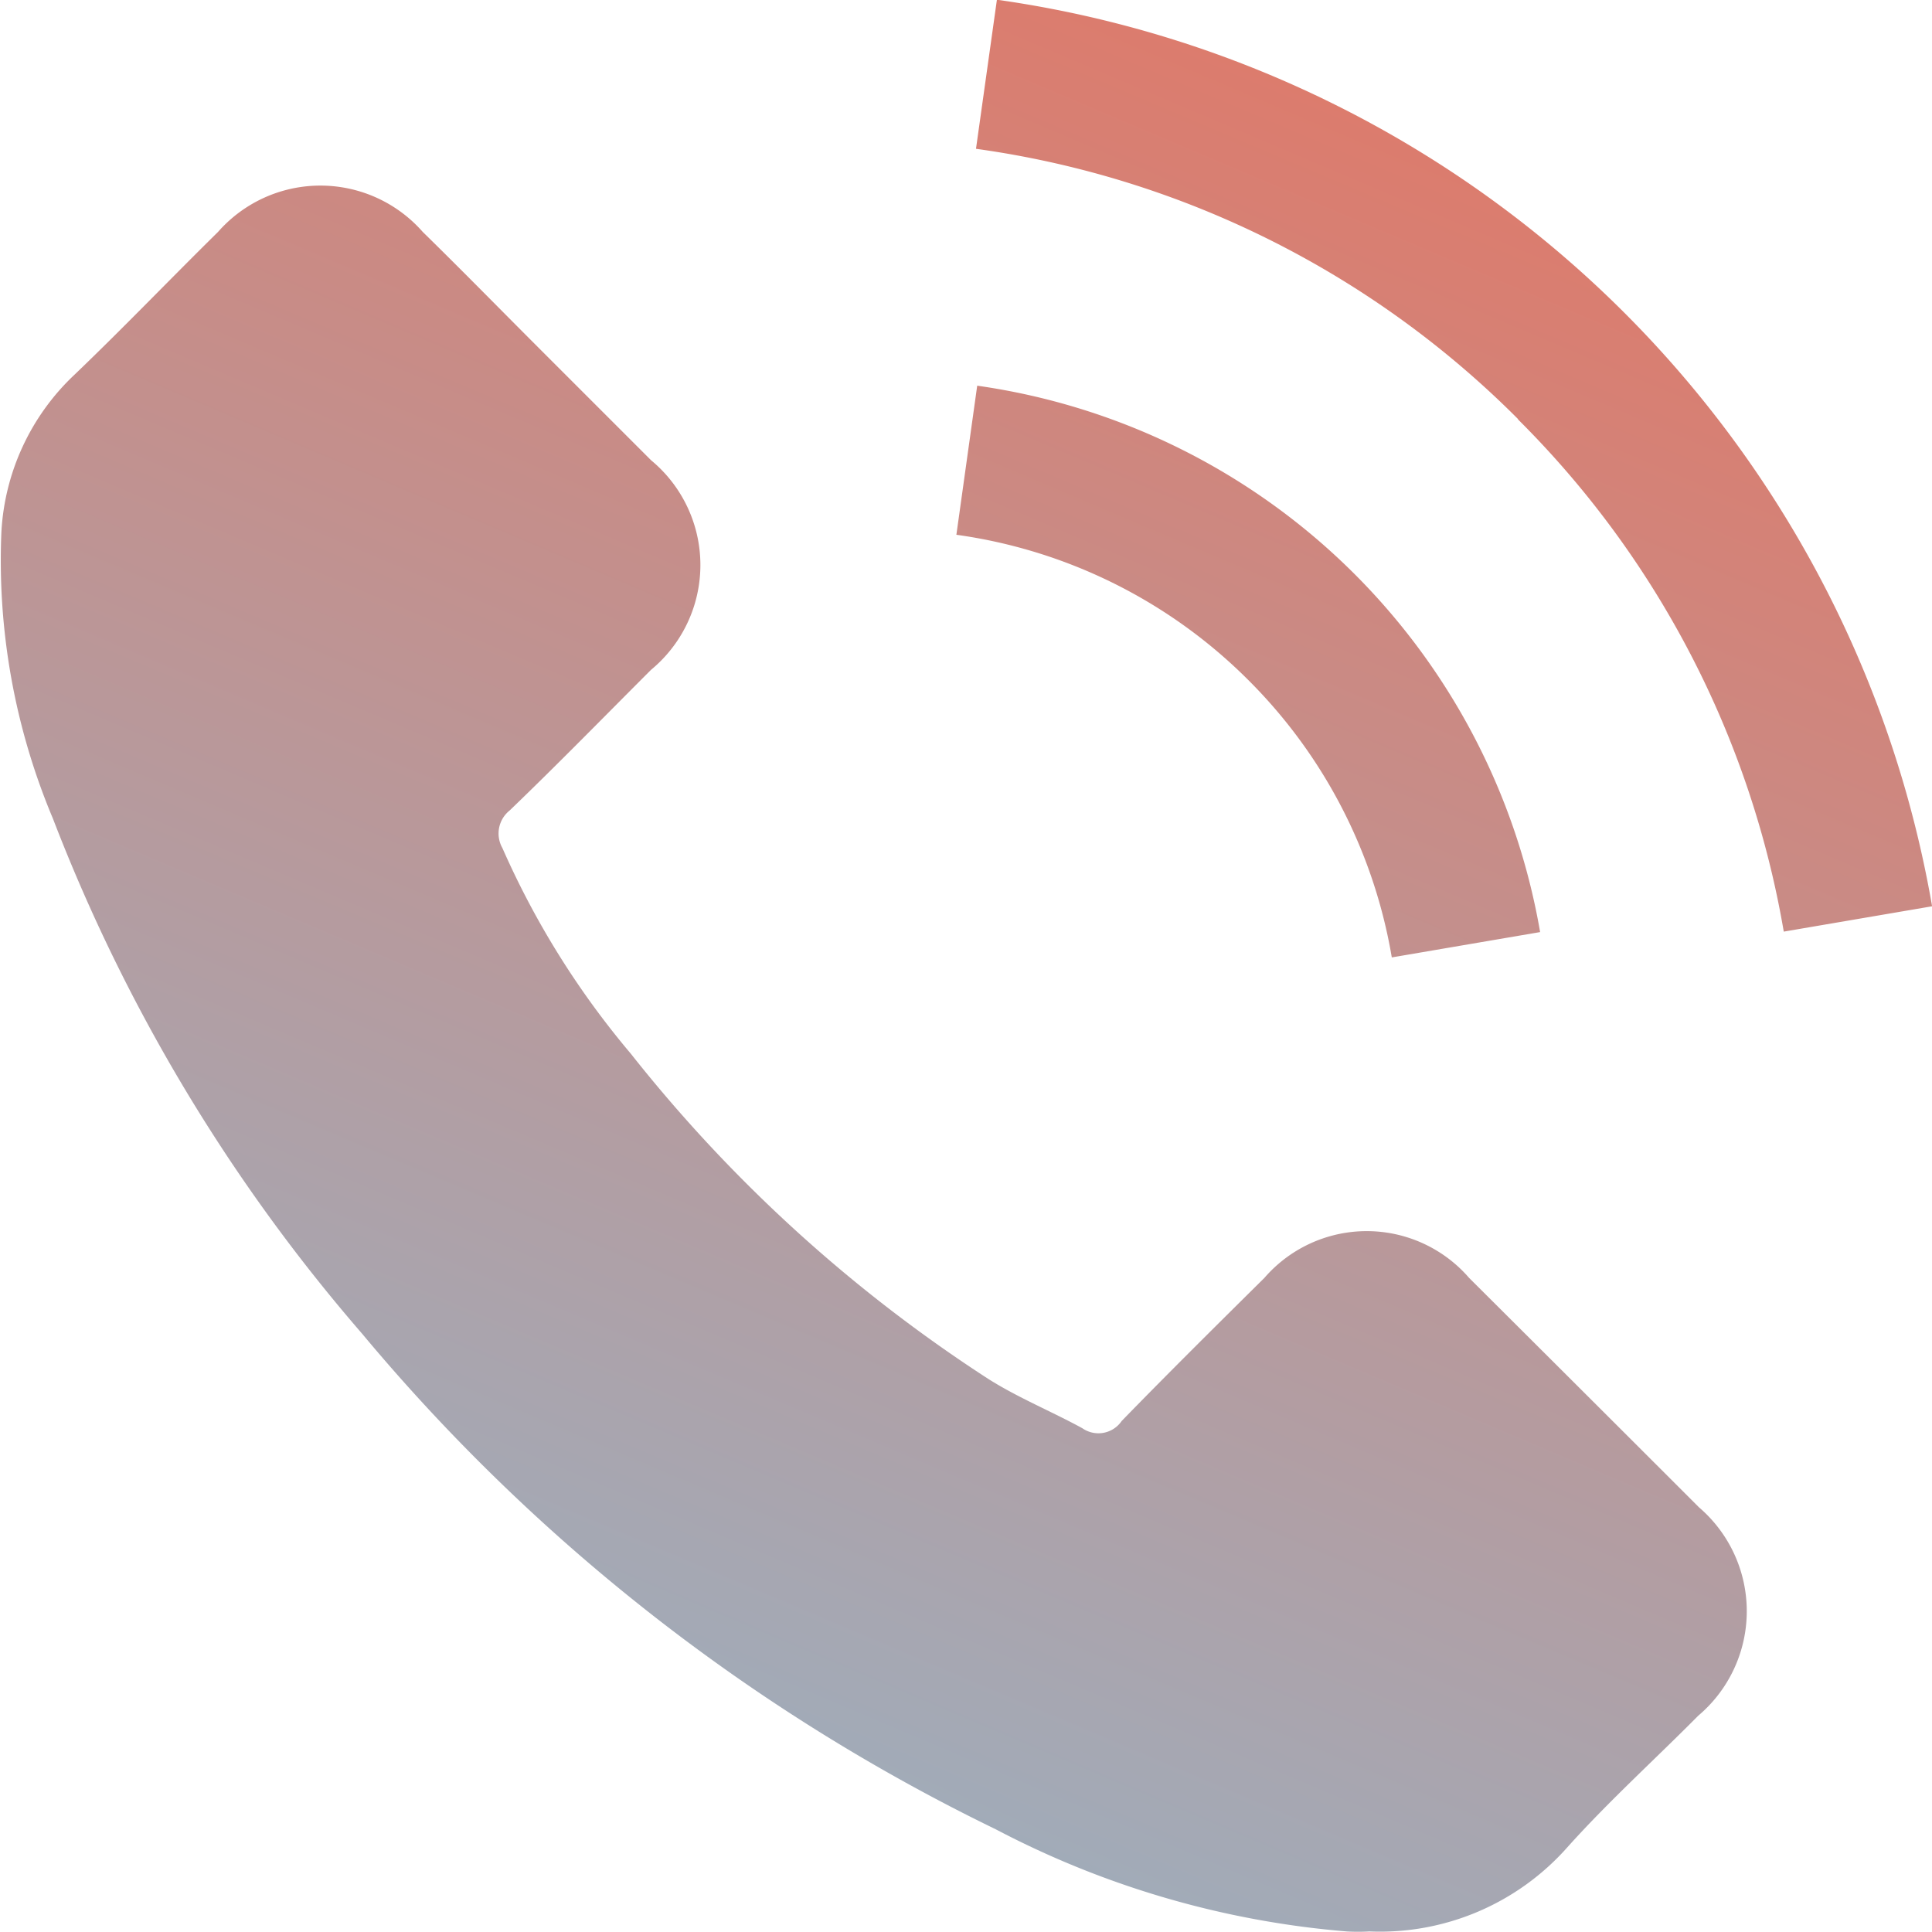 <svg xmlns="http://www.w3.org/2000/svg" xmlns:xlink="http://www.w3.org/1999/xlink" width="20.593" height="20.593" viewBox="0 0 20.593 20.593">
  <defs>
    <linearGradient id="linear-gradient" x1="0.182" y1="1.25" x2="0.818" y2="-0.25" gradientUnits="objectBoundingBox">
      <stop offset="0" stop-color="#86c1db"/>
      <stop offset="1" stop-color="#f26a51"/>
    </linearGradient>
  </defs>
  <path id="Shape_1_copy_3" data-name="Shape 1 copy 3" d="M1300.285,68.031a9.758,9.758,0,0,1-3.741-1.089,20.379,20.379,0,0,1-6.754-5.283,18.557,18.557,0,0,1-3.295-5.49,7.094,7.094,0,0,1-.549-3.056,2.487,2.487,0,0,1,.78-1.676c.522-.5,1.015-1.015,1.529-1.521a1.452,1.452,0,0,1,2.182,0c.416.407.823.823,1.234,1.234s.8.8,1.2,1.2a1.449,1.449,0,0,1,0,2.233c-.5.5-1,1.012-1.508,1.5a.314.314,0,0,0-.077.4,9.027,9.027,0,0,0,1.367,2.19,15.81,15.81,0,0,0,3.814,3.47c.317.2.668.343,1,.524a.3.3,0,0,0,.42-.077c.5-.514,1.011-1.02,1.521-1.525a1.443,1.443,0,0,1,2.182,0q1.227,1.222,2.451,2.446a1.458,1.458,0,0,1-.008,2.22c-.463.467-.956.913-1.393,1.4a2.668,2.668,0,0,1-2.113.9Q1300.406,68.038,1300.285,68.031ZM1299.244,54.7a5.46,5.46,0,0,0-3.119-1.556l.222-1.589a7.1,7.1,0,0,1,6,5.824l-1.581.27A5.457,5.457,0,0,0,1299.244,54.7Zm2.867-2.79a10.119,10.119,0,0,0-5.777-2.88l.223-1.589a11.787,11.787,0,0,1,9.968,9.663l-1.581.27A10.1,10.1,0,0,0,1302.111,51.914Z" transform="translate(-1285.931 -47.444)" fill="url(#linear-gradient)"/>
</svg>
